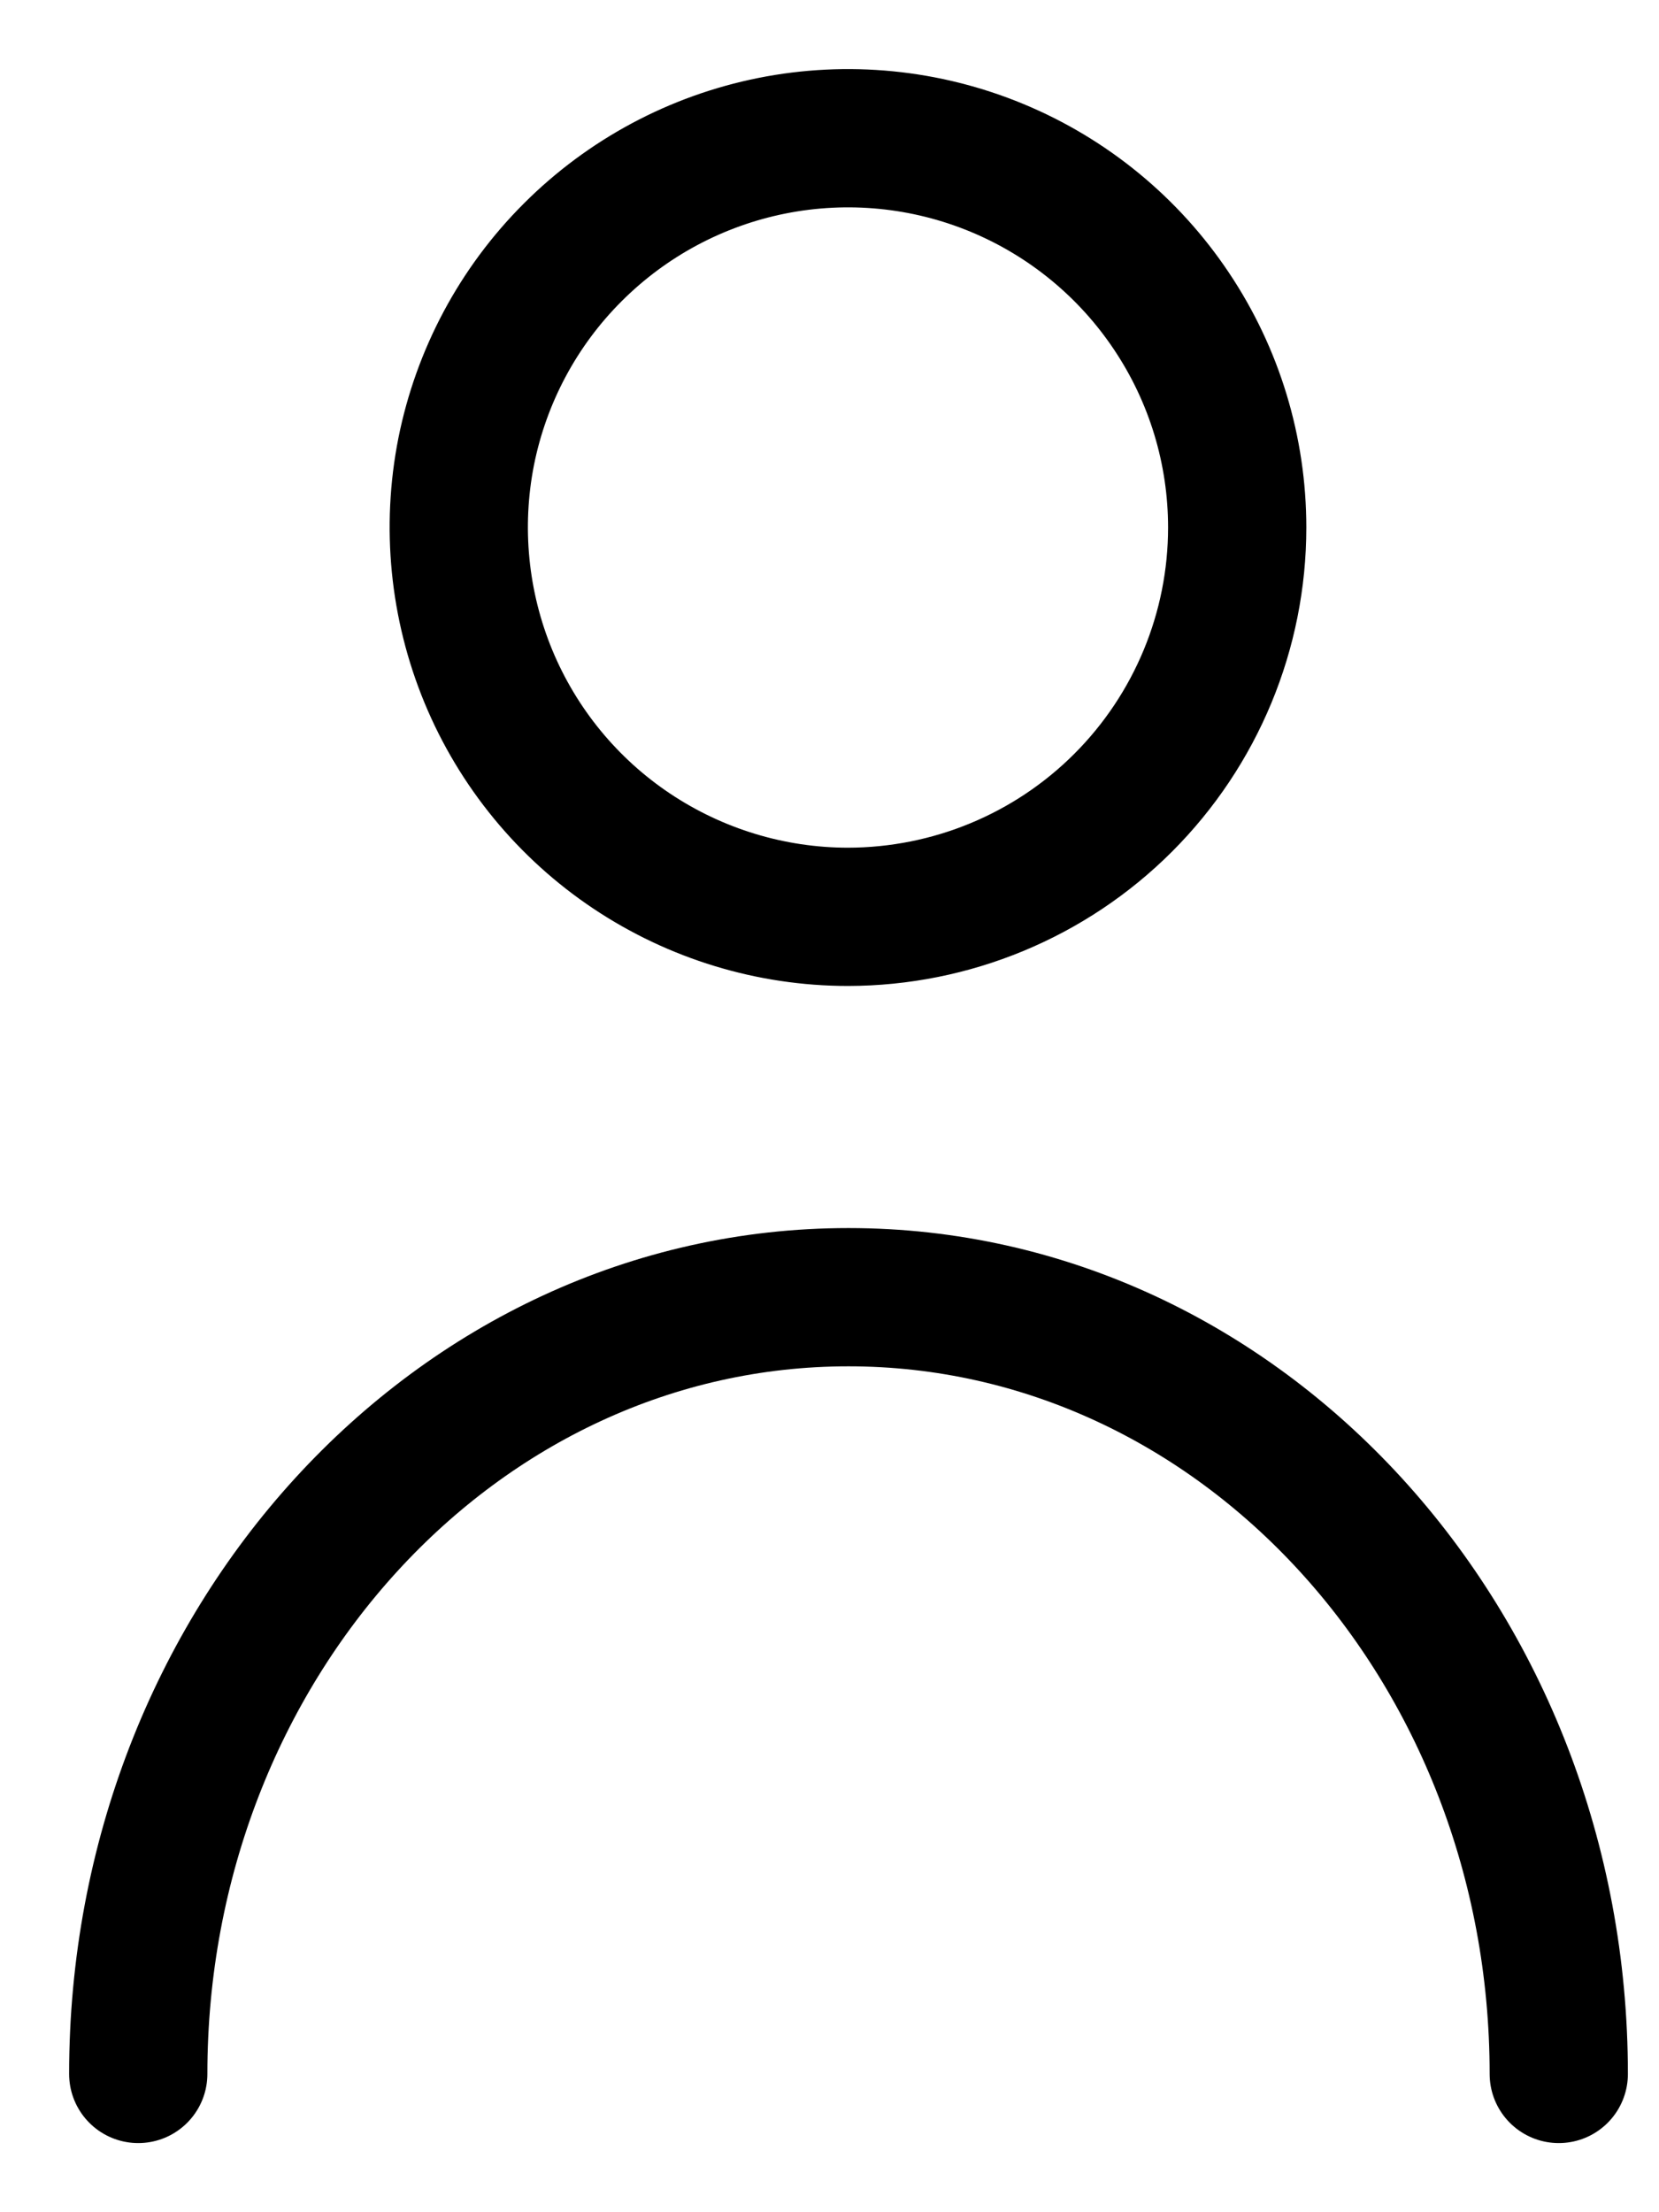 <svg width="12" height="16" viewBox="0 0 12 16" fill="none" xmlns="http://www.w3.org/2000/svg">
<path d="M1 15C1 11.897 3.3 9.382 6.137 9.382C8.975 9.382 11.275 11.897 11.275 15" stroke="black" stroke-miterlimit="10" stroke-linecap="round" stroke-linejoin="round"/>
<path d="M8.949 3.815C8.949 3.258 8.784 2.714 8.474 2.251C8.165 1.788 7.725 1.427 7.211 1.214C6.697 1.001 6.131 0.945 5.584 1.054C5.038 1.163 4.537 1.431 4.143 1.825C3.749 2.218 3.481 2.72 3.372 3.266C3.264 3.812 3.32 4.378 3.533 4.893C3.746 5.407 4.107 5.847 4.57 6.156C5.033 6.465 5.577 6.631 6.134 6.631C6.88 6.63 7.596 6.334 8.124 5.806C8.652 5.278 8.949 4.562 8.949 3.815V3.815Z" stroke="black" stroke-miterlimit="10" stroke-linecap="round" stroke-linejoin="round"/>
</svg>
